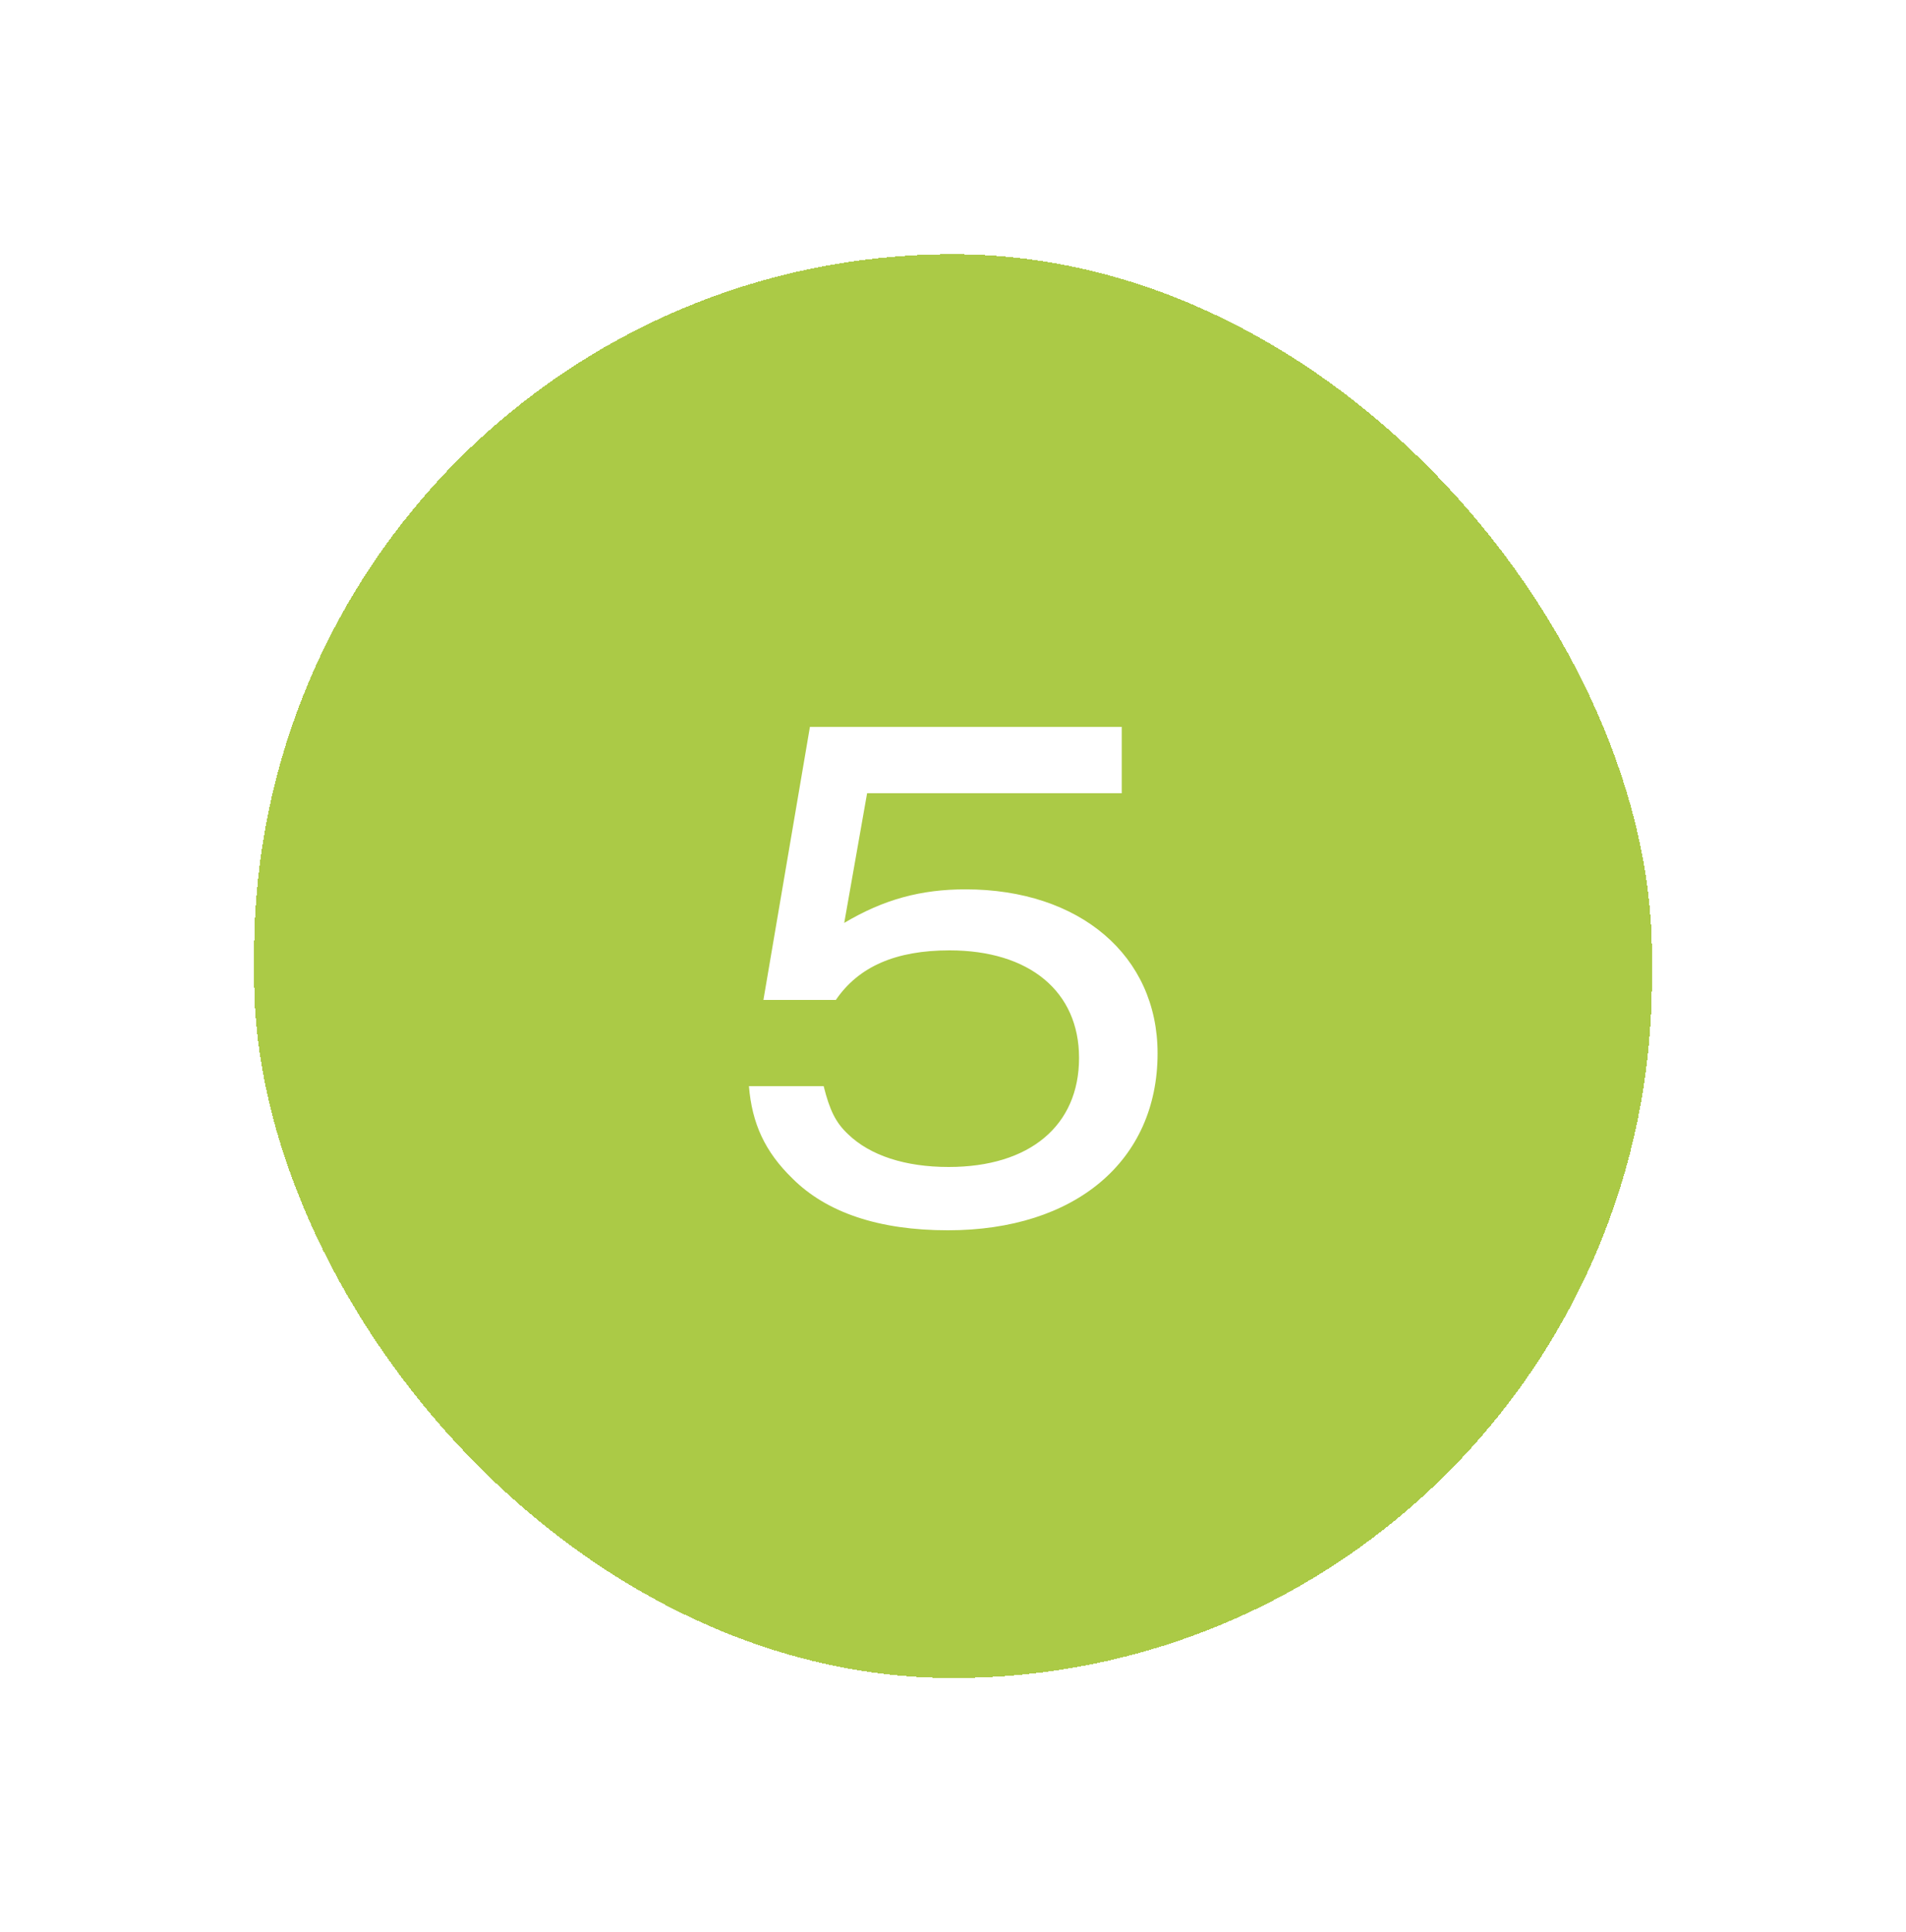 <svg width="75" height="76" viewBox="0 0 75 76" fill="none" xmlns="http://www.w3.org/2000/svg">
<g filter="url(#filter0_d_2460_46044)">
<rect x="8" y="8" width="55" height="56" rx="27.5" fill="#ABCA46" shape-rendering="crispEdges"/>
<path d="M42.14 26.59V29.2H32.12L31.22 34.3C32.78 33.37 34.25 32.98 35.99 32.98C40.49 32.98 43.55 35.59 43.55 39.43C43.55 43.66 40.31 46.39 35.3 46.39C32.6 46.39 30.53 45.7 29.18 44.35C28.1 43.3 27.59 42.19 27.47 40.72H30.41C30.65 41.68 30.89 42.16 31.37 42.61C32.24 43.45 33.62 43.9 35.33 43.9C38.51 43.9 40.46 42.28 40.46 39.61C40.46 37 38.51 35.38 35.36 35.38C33.26 35.38 31.79 36.01 30.89 37.33H28.04L29.87 26.59H42.14Z" fill="white"/>
</g>
<defs>
<filter id="filter0_d_2460_46044" x="0" y="0" width="75" height="76" filterUnits="userSpaceOnUse" color-interpolation-filters="sRGB">
<feFlood flood-opacity="0" result="BackgroundImageFix"/>
<feColorMatrix in="SourceAlpha" type="matrix" values="0 0 0 0 0 0 0 0 0 0 0 0 0 0 0 0 0 0 127 0" result="hardAlpha"/>
<feOffset dx="2" dy="2"/>
<feGaussianBlur stdDeviation="5"/>
<feComposite in2="hardAlpha" operator="out"/>
<feColorMatrix type="matrix" values="0 0 0 0 0 0 0 0 0 0 0 0 0 0 0 0 0 0 0.2 0"/>
<feBlend mode="normal" in2="BackgroundImageFix" result="effect1_dropShadow_2460_46044"/>
<feBlend mode="normal" in="SourceGraphic" in2="effect1_dropShadow_2460_46044" result="shape"/>
</filter>
</defs>
</svg>
